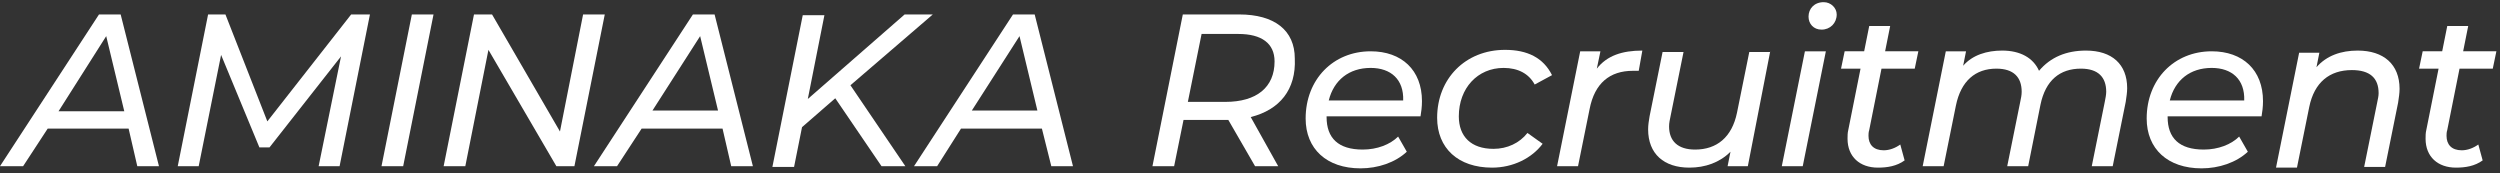 <?xml version="1.0" encoding="utf-8"?>
<!-- Generator: Adobe Illustrator 21.1.0, SVG Export Plug-In . SVG Version: 6.00 Build 0)  -->
<svg version="1.1" id="レイヤー_1" xmlns="http://www.w3.org/2000/svg" xmlns:xlink="http://www.w3.org/1999/xlink" x="0px"
	 y="0px" viewBox="0 0 346 24" style="enable-background:new 0 0 346 24;" xml:space="preserve">
<rect x="0" y="0" width="346" height="24" fill="#333333" stroke="none"/>
<style type="text/css">
	.st0{fill:#FFFFFF;}
</style>
<g>
	<path class="st0" d="M17.8,17.8H6.6L3.2,23H0L13.7,2h3L22,23h-3L17.8,17.8z M17.2,15.4L14.7,5L8.1,15.4H17.2z"/>
	<path class="st0" d="M51.2,2L47,23h-2.9l3.1-15.2l-9.9,12.6h-1.4L30.6,7.6L27.5,23h-2.9l4.2-21h2.4l5.8,14.8L48.6,2H51.2z"/>
	<path class="st0" d="M57,2h3l-4.2,21h-3L57,2z"/>
	<path class="st0" d="M83.7,2l-4.2,21H77L67.6,6.9L64.4,23h-3l4.2-21h2.5l9.4,16.2L80.7,2H83.7z"/>
	<path class="st0" d="M100,17.8H88.8L85.4,23h-3.2L95.9,2h3l5.3,21h-3L100,17.8z M99.4,15.4L96.9,5l-6.6,10.3H99.4z"/>
	<path class="st0" d="M117.7,11.8l7.6,11.2H122l-6.4-9.4l-4.6,4l-1.1,5.5h-3l4.2-21h3l-2.3,11.6L125.2,2h3.9L117.7,11.8L117.7,11.8z
		"/>
	<path class="st0" d="M144.2,17.8H133l-3.3,5.2h-3.2l13.7-21h3l5.3,21h-3L144.2,17.8z M143.6,15.4L141.1,5l-6.6,10.3H143.6z"/>
	<path class="st0" d="M173.1,16.2l3.8,6.8h-3.2l-3.7-6.4h-0.6h-5.6l-1.3,6.4h-3l4.2-21h7.8c4.9,0,7.7,2.2,7.7,6.1
		C179.4,12.4,177.1,15.2,173.1,16.2z M176.4,8.5c0-2.5-1.8-3.8-5-3.8h-5.1l-1.9,9.4h5.2C173.9,14.1,176.4,12.1,176.4,8.5z"/>
	<path class="st0" d="M183.6,16v0.2c0,2.9,1.6,4.5,5,4.5c2,0,3.8-0.7,4.9-1.8l1.2,2.1c-1.6,1.5-4,2.3-6.4,2.3
		c-4.7,0-7.6-2.7-7.6-6.9c0-5.4,3.8-9.3,9-9.3c4.3,0,7.1,2.6,7.1,6.9c0,0.8-0.1,1.5-0.2,2.1H183.6z M183.9,13.9h10.3
		c0.1-2.9-1.7-4.5-4.5-4.5C186.7,9.4,184.6,11.1,183.9,13.9z"/>
	<path class="st0" d="M198.9,16.3c0-5.4,3.9-9.4,9.4-9.4c3.1,0,5.3,1.1,6.5,3.5l-2.4,1.3c-0.8-1.5-2.3-2.3-4.3-2.3
		c-3.6,0-6.2,2.8-6.2,6.7c0,2.8,1.7,4.5,4.8,4.5c1.9,0,3.6-0.8,4.7-2.2l2.1,1.5c-1.5,2-4.1,3.3-7,3.3
		C201.8,23.2,198.9,20.5,198.9,16.3z"/>
	<path class="st0" d="M227.3,7l-0.5,2.8c-0.3,0-0.5,0-0.8,0c-3.2,0-5.3,1.7-6,5.3l-1.6,7.9h-2.9l3.2-15.9h2.8L221,9.5
		C222.4,7.7,224.5,7,227.3,7z"/>
	<path class="st0" d="M245,7.1L241.9,23h-2.8l0.4-2c-1.5,1.5-3.5,2.2-5.7,2.2c-3.5,0-5.7-1.9-5.7-5.3c0-0.6,0.1-1.2,0.2-1.8l1.8-8.9
		h2.9l-1.8,8.9c-0.1,0.5-0.2,0.9-0.2,1.4c0,2,1.2,3.2,3.6,3.2c3,0,5.1-1.7,5.8-5.1l1.7-8.4H245z"/>
	<path class="st0" d="M249.8,7.1h2.9L249.5,23h-2.9L249.8,7.1z M250.3,2.3c0-1.1,0.8-2,2.1-2c1,0,1.8,0.8,1.8,1.7
		c0,1.2-0.9,2.1-2.1,2.1C251,4.1,250.3,3.3,250.3,2.3z"/>
	<path class="st0" d="M258.7,18c-0.1,0.3-0.1,0.6-0.1,0.8c0,1.2,0.7,2,2.1,2c0.8,0,1.6-0.3,2.3-0.8l0.6,2.2c-1.1,0.8-2.4,1-3.7,1
		c-2.5,0-4.2-1.5-4.2-4c0-0.4,0-0.8,0.1-1.2l1.7-8.5h-2.7l0.5-2.4h2.7l0.7-3.5h2.9l-0.7,3.5h4.6l-0.5,2.4h-4.6L258.7,18z"/>
	<path class="st0" d="M294.4,12.2c0,0.6-0.1,1.2-0.2,1.9l-1.8,8.9h-2.9l1.8-8.9c0.1-0.5,0.2-1,0.2-1.4c0-2-1.1-3.2-3.5-3.2
		c-2.9,0-4.9,1.6-5.6,5l-1.7,8.5h-2.9l1.8-8.9c0.1-0.5,0.2-0.9,0.2-1.4c0-2-1.1-3.2-3.5-3.2c-2.9,0-4.9,1.7-5.6,5.1L269,23h-2.9
		l3.2-15.9h2.8l-0.4,2C273,7.6,275,7,277.1,7c2.5,0,4.3,1,5.1,2.8c1.6-1.9,3.8-2.8,6.5-2.8C292.3,7,294.4,8.9,294.4,12.2z"/>
	<path class="st0" d="M300,16v0.2c0,2.9,1.6,4.5,5,4.5c2,0,3.8-0.7,4.9-1.8l1.2,2.1c-1.6,1.5-4,2.3-6.4,2.3c-4.7,0-7.6-2.7-7.6-6.9
		c0-5.4,3.8-9.3,9-9.3c4.3,0,7.1,2.6,7.1,6.9c0,0.8-0.1,1.5-0.2,2.1H300z M300.3,13.9h10.3c0.1-2.9-1.7-4.5-4.5-4.5
		C303.1,9.4,301,11.1,300.3,13.9z"/>
	<path class="st0" d="M332.1,12.3c0,0.6-0.1,1.2-0.2,1.9l-1.8,8.9h-2.9l1.8-8.9c0.1-0.5,0.2-0.9,0.2-1.3c0-2.1-1.2-3.2-3.7-3.2
		c-3.1,0-5.2,1.7-5.9,5.1l-1.7,8.4H315l3.2-15.9h2.8l-0.4,2C322,7.7,324,7,326.3,7C329.9,7,332.1,8.9,332.1,12.3z"/>
	<path class="st0" d="M338.7,18c-0.1,0.3-0.1,0.6-0.1,0.8c0,1.2,0.7,2,2.1,2c0.8,0,1.6-0.3,2.3-0.8l0.6,2.2c-1.1,0.8-2.4,1-3.7,1
		c-2.5,0-4.2-1.5-4.2-4c0-0.4,0-0.8,0.1-1.2l1.7-8.5h-2.7l0.5-2.4h2.7l0.7-3.5h2.9l-0.7,3.5h4.6L345,9.5h-4.6L338.7,18z"/>
</g>
</svg>
